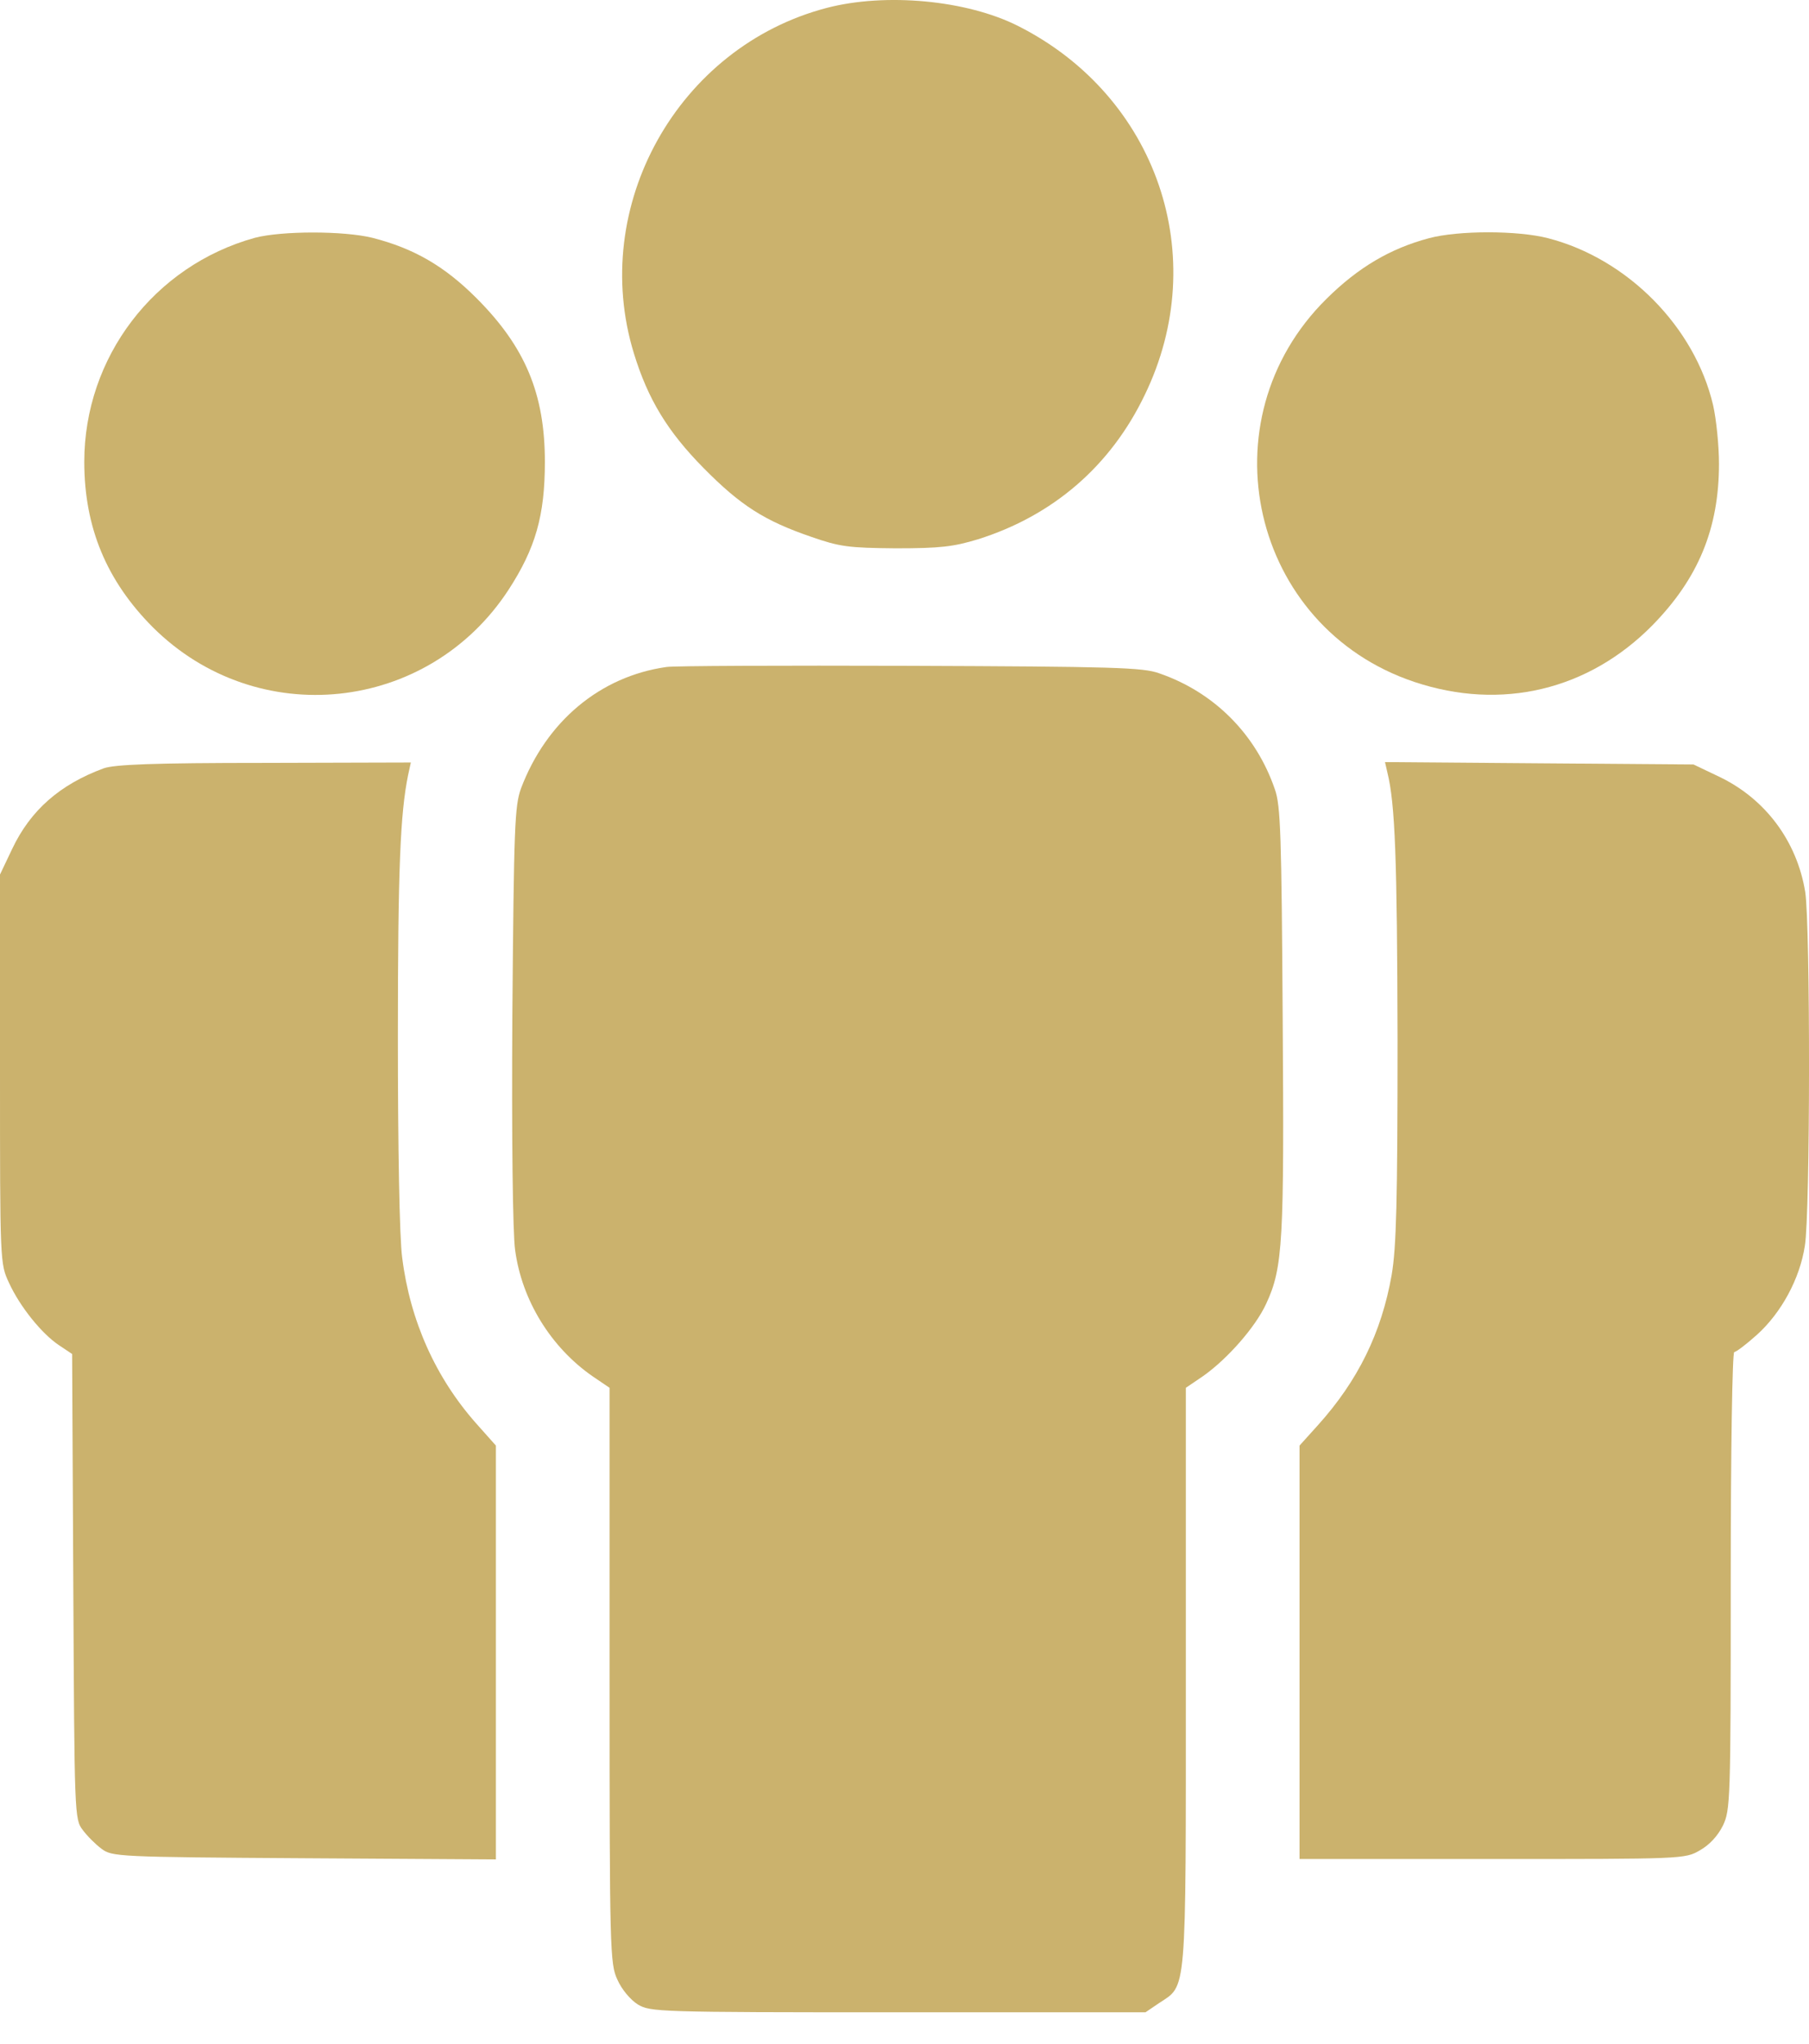 <?xml version="1.0" encoding="UTF-8"?> <svg xmlns="http://www.w3.org/2000/svg" width="54" height="61" viewBox="0 0 54 61" fill="none"><path d="M24.679 0.236C20.233 1.397 17.576 6.159 18.922 10.545C19.343 11.918 19.928 12.879 21.005 13.97C22.105 15.084 22.819 15.542 24.223 16.023C25.066 16.316 25.323 16.351 26.739 16.363C28.073 16.363 28.459 16.316 29.196 16.093C31.431 15.389 33.151 13.912 34.17 11.789C36.182 7.648 34.532 2.863 30.39 0.775C28.857 0.001 26.435 -0.222 24.679 0.236Z" fill="#CBB26D"></path><path d="M7.606 7.097C4.599 7.93 2.516 10.663 2.516 13.783C2.516 15.741 3.183 17.336 4.563 18.72C7.676 21.817 12.778 21.277 15.177 17.606C15.985 16.363 16.265 15.389 16.265 13.783C16.265 11.754 15.68 10.358 14.229 8.903C13.27 7.942 12.357 7.414 11.117 7.097C10.262 6.886 8.413 6.886 7.606 7.097Z" fill="#CBB26D"></path><path d="M42.654 7.109C41.507 7.414 40.547 7.977 39.6 8.915C35.925 12.539 37.341 18.72 42.221 20.351C44.819 21.218 47.416 20.597 49.324 18.662C50.693 17.266 51.313 15.776 51.313 13.841C51.313 13.29 51.231 12.504 51.138 12.094C50.588 9.748 48.575 7.719 46.211 7.109C45.31 6.874 43.531 6.874 42.654 7.109Z" fill="#CBB26D"></path><path d="M19.893 19.905C17.916 20.186 16.312 21.523 15.552 23.529C15.364 24.057 15.341 24.632 15.294 30.285C15.271 33.956 15.306 36.794 15.376 37.299C15.575 38.8 16.441 40.207 17.693 41.075L18.196 41.416V50.001C18.196 58.211 18.208 58.61 18.43 59.079C18.559 59.372 18.817 59.677 19.039 59.818C19.413 60.041 19.612 60.053 26.809 60.053H34.193L34.591 59.783C35.433 59.22 35.398 59.701 35.398 50.06V41.416L35.901 41.075C36.639 40.559 37.481 39.597 37.797 38.906C38.3 37.827 38.335 37.041 38.289 30.367C38.254 24.948 38.23 24.034 38.055 23.553C37.493 21.911 36.241 20.656 34.602 20.093C34.123 19.917 33.21 19.893 27.148 19.87C23.357 19.858 20.092 19.87 19.893 19.905Z" fill="#CBB26D"></path><path d="M3.089 22.931C1.79 23.412 0.913 24.174 0.363 25.335L0 26.098V31.904C0 37.686 0 37.709 0.269 38.284C0.597 38.999 1.252 39.809 1.767 40.149L2.153 40.407L2.188 47.35C2.223 54.153 2.223 54.294 2.469 54.61C2.598 54.786 2.855 55.044 3.031 55.173C3.347 55.408 3.499 55.42 9.081 55.455L14.803 55.49V49.309V43.14L14.218 42.483C13.001 41.111 12.24 39.41 12.006 37.533C11.924 36.959 11.877 34.202 11.877 30.965C11.877 25.922 11.948 24.28 12.182 23.13L12.264 22.755L7.887 22.767C4.587 22.767 3.405 22.814 3.089 22.931Z" fill="#CBB26D"></path><path d="M41.413 23.048C41.647 23.986 41.706 25.629 41.718 31.035C41.718 35.868 41.682 37.228 41.542 38.049C41.238 39.773 40.536 41.204 39.342 42.53L38.792 43.14V49.309V55.478H44.538C50.236 55.478 50.295 55.478 50.74 55.22C51.032 55.056 51.278 54.786 51.43 54.481C51.652 54.012 51.664 53.754 51.664 47.174C51.664 43.257 51.711 40.348 51.769 40.348C51.828 40.348 52.132 40.114 52.448 39.832C53.174 39.175 53.724 38.167 53.876 37.181C54.04 36.196 54.04 27.634 53.888 26.625C53.642 25.101 52.694 23.834 51.313 23.177L50.552 22.814L45.942 22.779L41.343 22.743L41.413 23.048Z" fill="#CBB26D"></path></svg> 